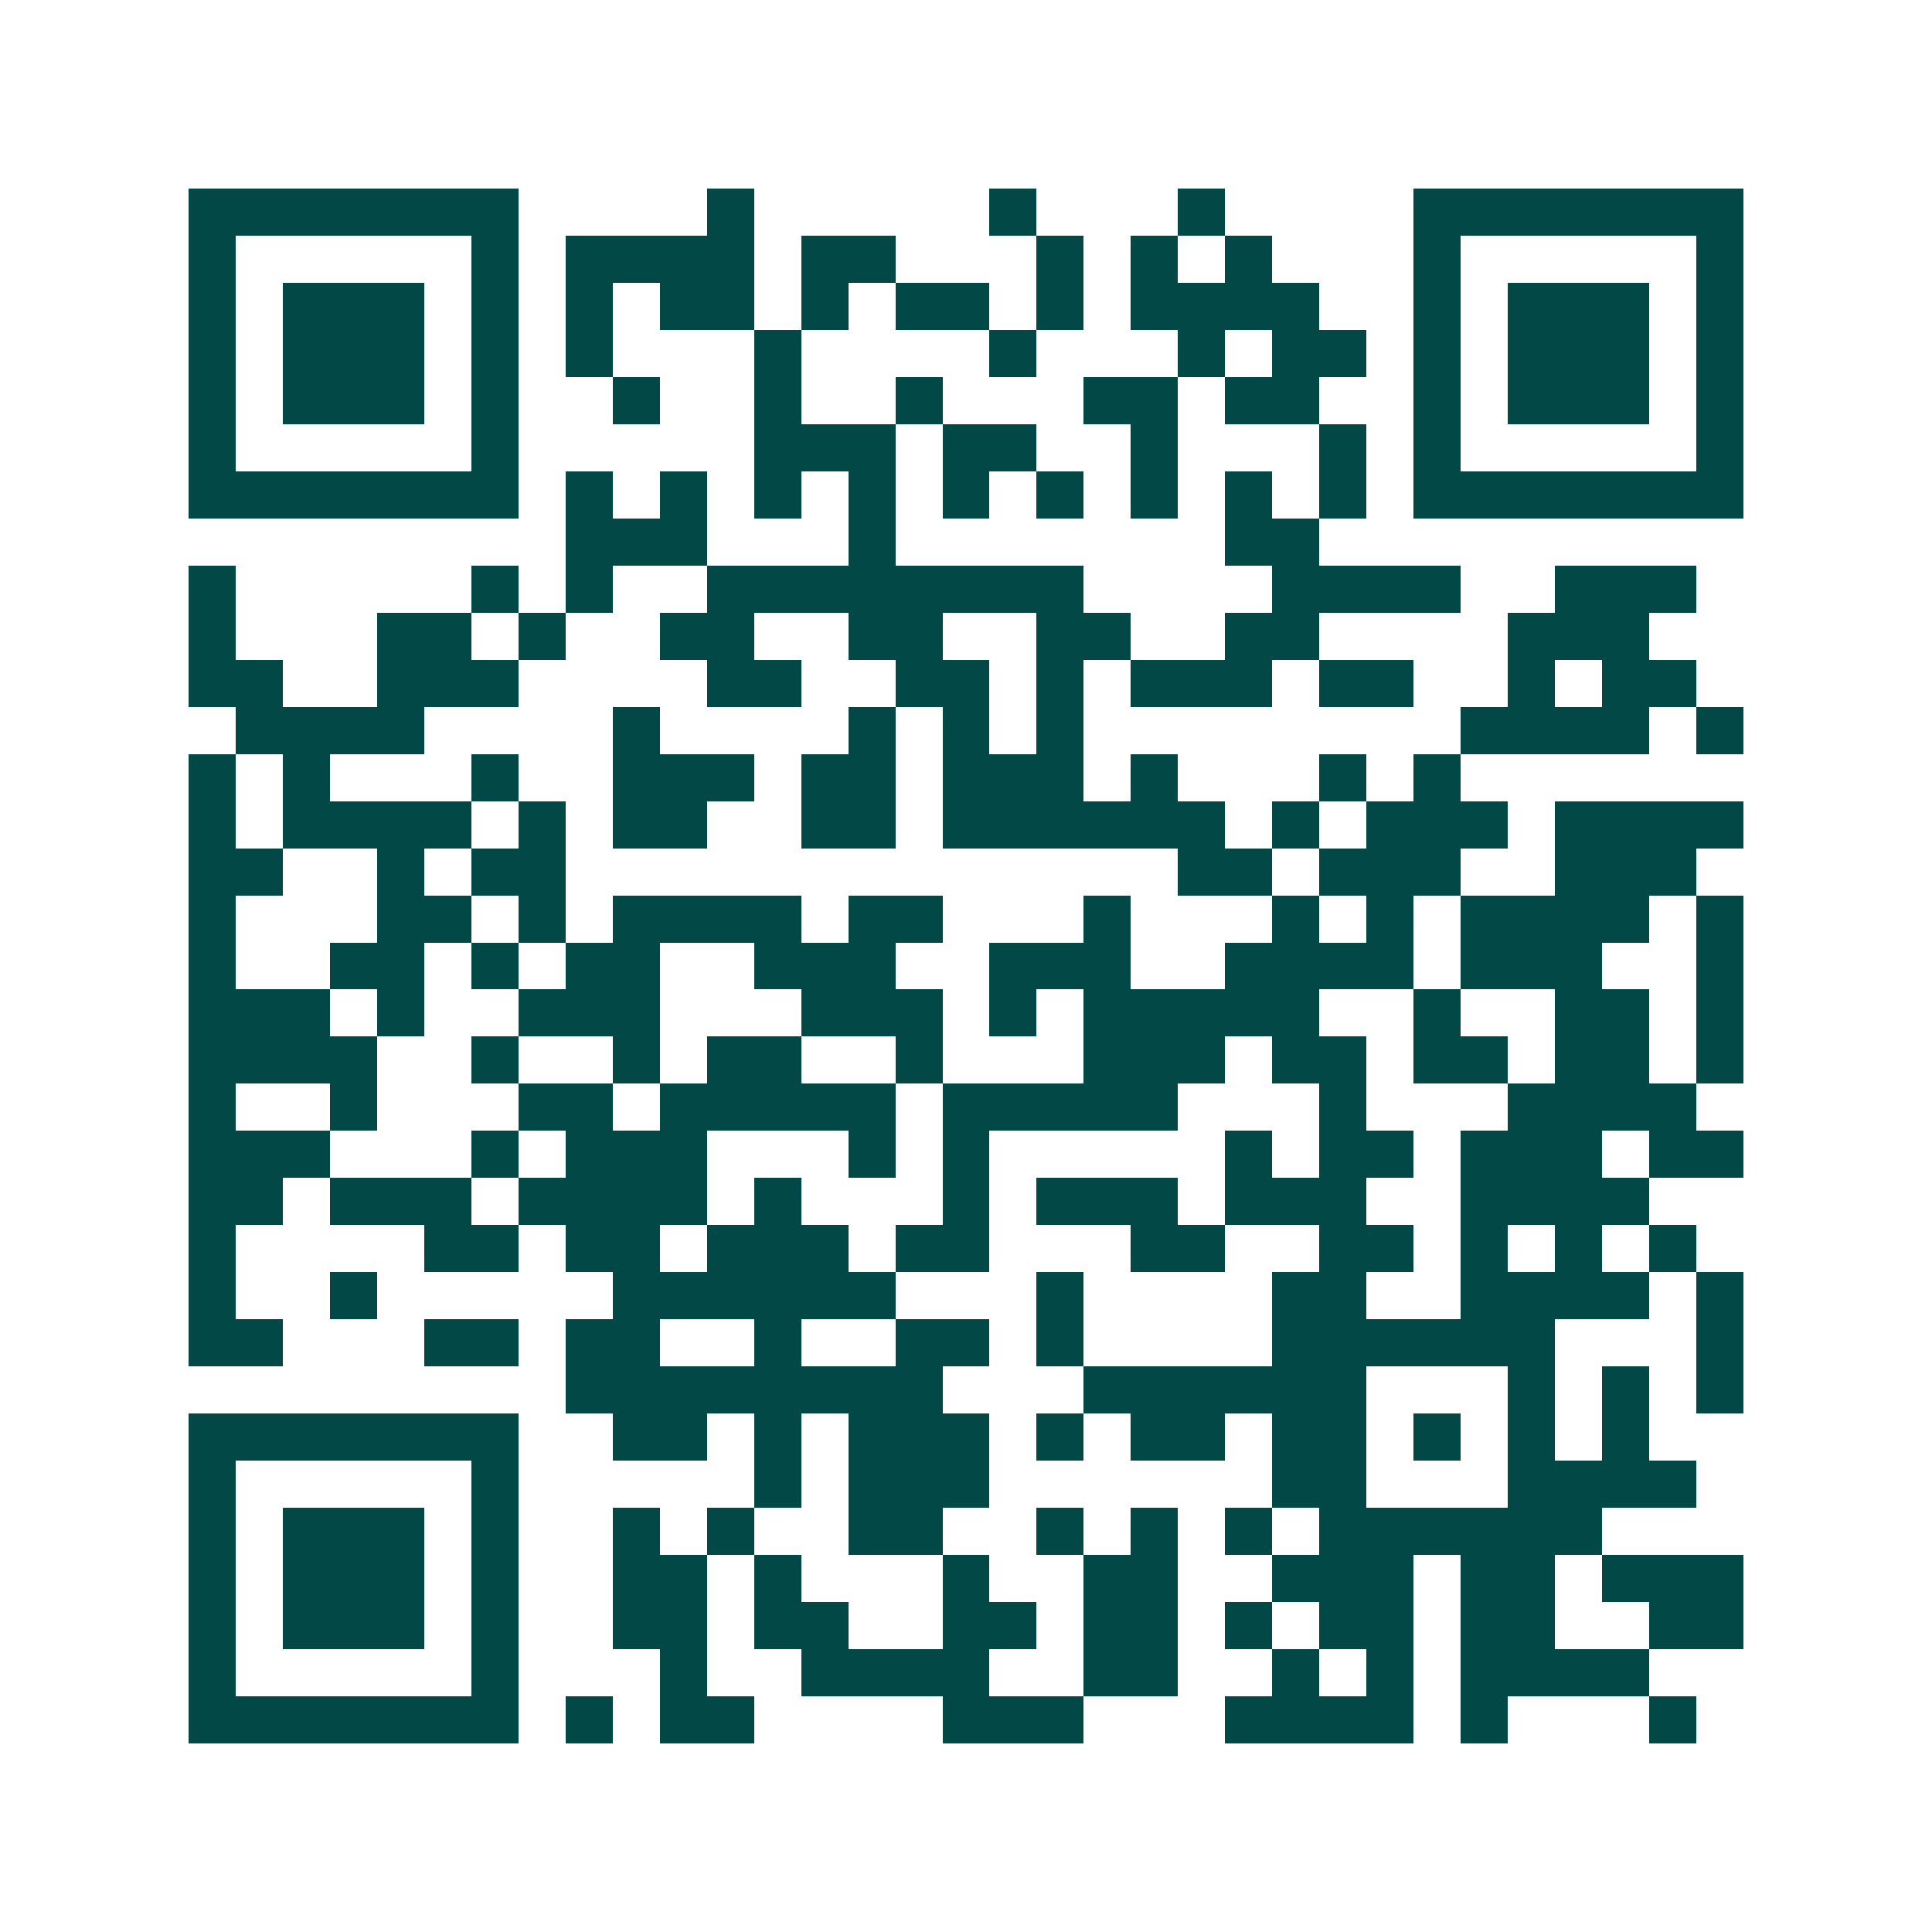 <svg xmlns="http://www.w3.org/2000/svg" width="200" height="200" viewBox="0 0 41 41" shape-rendering="crispEdges"><path fill="#ffffff" d="M0 0h41v41H0z"/><path stroke="#014847" d="M4 4.5h7m4 0h1m5 0h1m3 0h1m4 0h7M4 5.5h1m5 0h1m1 0h4m1 0h2m3 0h1m1 0h1m1 0h1m3 0h1m5 0h1M4 6.5h1m1 0h3m1 0h1m1 0h1m1 0h2m1 0h1m1 0h2m1 0h1m1 0h4m2 0h1m1 0h3m1 0h1M4 7.5h1m1 0h3m1 0h1m1 0h1m3 0h1m4 0h1m3 0h1m1 0h2m1 0h1m1 0h3m1 0h1M4 8.5h1m1 0h3m1 0h1m2 0h1m2 0h1m2 0h1m3 0h2m1 0h2m2 0h1m1 0h3m1 0h1M4 9.5h1m5 0h1m5 0h3m1 0h2m2 0h1m3 0h1m1 0h1m5 0h1M4 10.5h7m1 0h1m1 0h1m1 0h1m1 0h1m1 0h1m1 0h1m1 0h1m1 0h1m1 0h1m1 0h7M12 11.5h3m3 0h1m7 0h2M4 12.5h1m5 0h1m1 0h1m2 0h8m4 0h4m2 0h3M4 13.5h1m3 0h2m1 0h1m2 0h2m2 0h2m2 0h2m2 0h2m4 0h3M4 14.5h2m2 0h3m4 0h2m2 0h2m1 0h1m1 0h3m1 0h2m2 0h1m1 0h2M5 15.5h4m4 0h1m4 0h1m1 0h1m1 0h1m8 0h4m1 0h1M4 16.5h1m1 0h1m3 0h1m2 0h3m1 0h2m1 0h3m1 0h1m3 0h1m1 0h1M4 17.5h1m1 0h4m1 0h1m1 0h2m2 0h2m1 0h6m1 0h1m1 0h3m1 0h4M4 18.5h2m2 0h1m1 0h2m13 0h2m1 0h3m2 0h3M4 19.5h1m3 0h2m1 0h1m1 0h4m1 0h2m3 0h1m3 0h1m1 0h1m1 0h4m1 0h1M4 20.5h1m2 0h2m1 0h1m1 0h2m2 0h3m2 0h3m2 0h4m1 0h3m2 0h1M4 21.5h3m1 0h1m2 0h3m3 0h3m1 0h1m1 0h5m2 0h1m2 0h2m1 0h1M4 22.5h4m2 0h1m2 0h1m1 0h2m2 0h1m3 0h3m1 0h2m1 0h2m1 0h2m1 0h1M4 23.5h1m2 0h1m3 0h2m1 0h5m1 0h5m3 0h1m3 0h4M4 24.5h3m3 0h1m1 0h3m3 0h1m1 0h1m5 0h1m1 0h2m1 0h3m1 0h2M4 25.5h2m1 0h3m1 0h4m1 0h1m3 0h1m1 0h3m1 0h3m2 0h4M4 26.5h1m4 0h2m1 0h2m1 0h3m1 0h2m3 0h2m2 0h2m1 0h1m1 0h1m1 0h1M4 27.5h1m2 0h1m5 0h6m3 0h1m4 0h2m2 0h4m1 0h1M4 28.5h2m3 0h2m1 0h2m2 0h1m2 0h2m1 0h1m4 0h6m3 0h1M12 29.5h8m3 0h6m3 0h1m1 0h1m1 0h1M4 30.5h7m2 0h2m1 0h1m1 0h3m1 0h1m1 0h2m1 0h2m1 0h1m1 0h1m1 0h1M4 31.5h1m5 0h1m5 0h1m1 0h3m6 0h2m3 0h4M4 32.5h1m1 0h3m1 0h1m2 0h1m1 0h1m2 0h2m2 0h1m1 0h1m1 0h1m1 0h6M4 33.5h1m1 0h3m1 0h1m2 0h2m1 0h1m3 0h1m2 0h2m2 0h3m1 0h2m1 0h3M4 34.5h1m1 0h3m1 0h1m2 0h2m1 0h2m2 0h2m1 0h2m1 0h1m1 0h2m1 0h2m2 0h2M4 35.5h1m5 0h1m3 0h1m2 0h4m2 0h2m2 0h1m1 0h1m1 0h4M4 36.5h7m1 0h1m1 0h2m4 0h3m3 0h4m1 0h1m3 0h1"/></svg>
